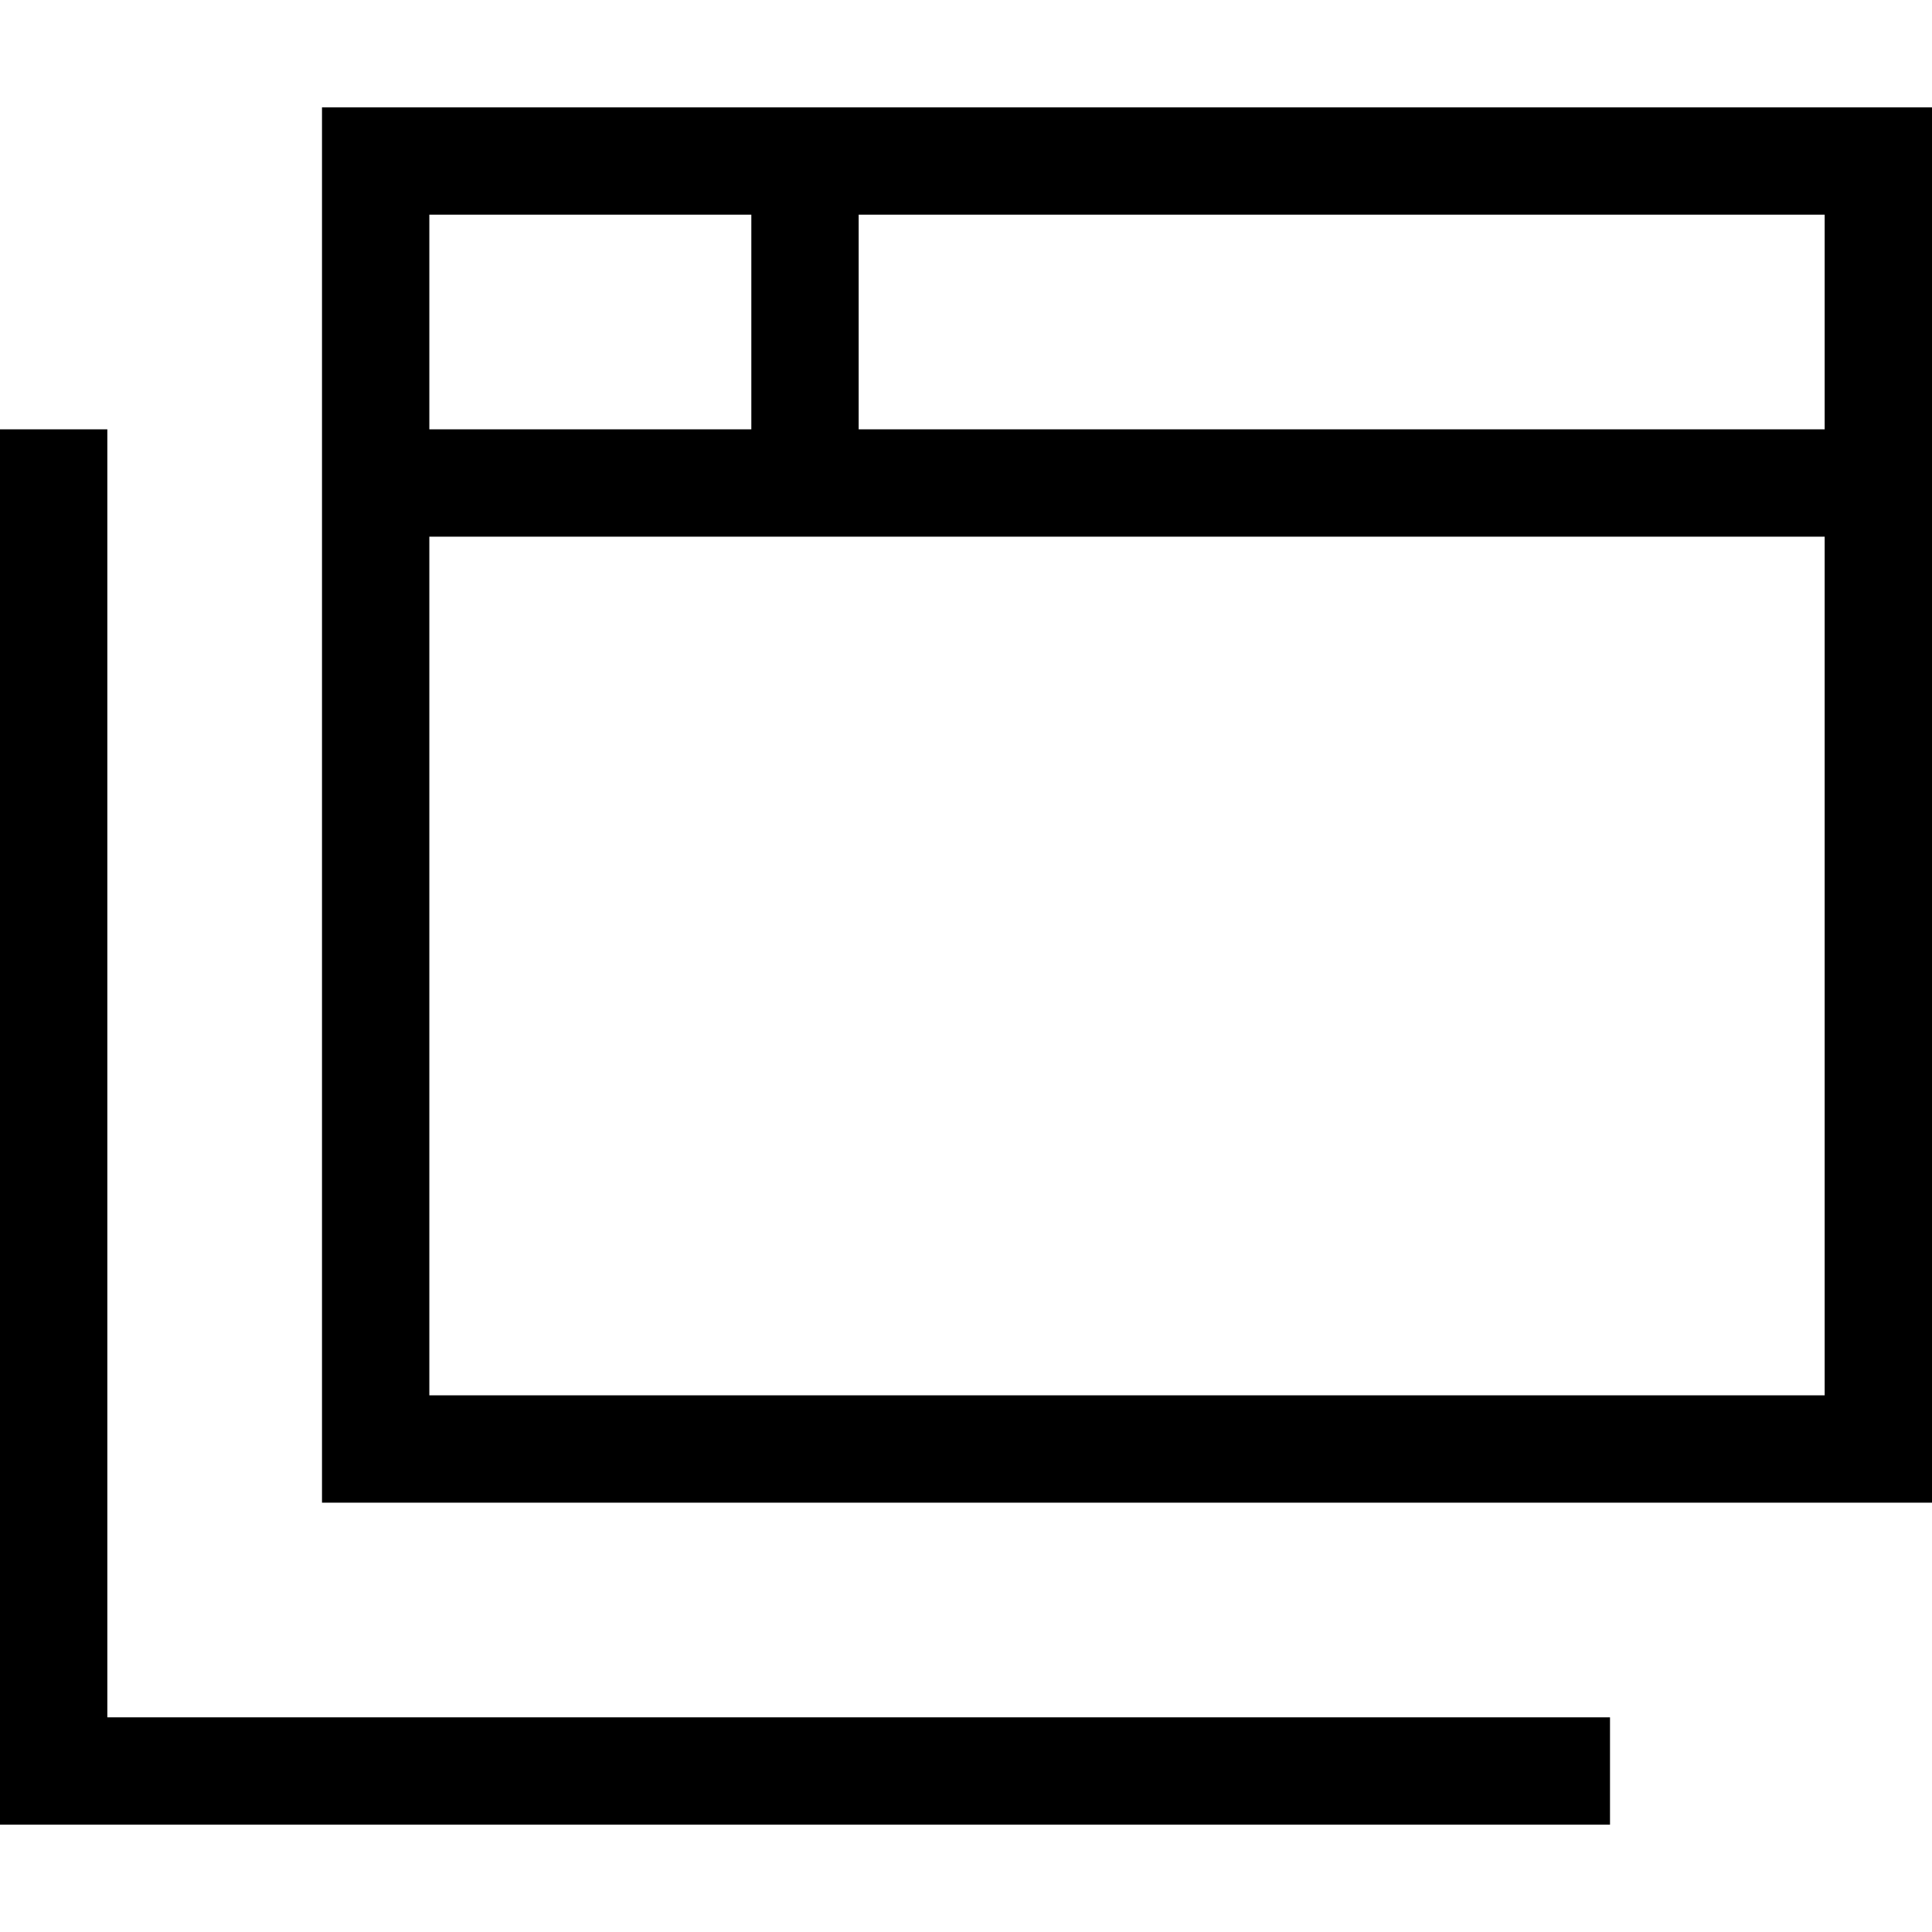 <svg xmlns="http://www.w3.org/2000/svg" viewBox="0 0 512 512">
  <path d="M 483.556 56.889 L 483.556 113.778 L 483.556 56.889 L 483.556 113.778 L 227.556 113.778 L 227.556 113.778 L 227.556 56.889 L 227.556 56.889 L 483.556 56.889 L 483.556 56.889 Z M 113.778 56.889 L 199.111 56.889 L 113.778 56.889 L 199.111 56.889 L 199.111 113.778 L 199.111 113.778 L 113.778 113.778 L 113.778 113.778 L 113.778 56.889 L 113.778 56.889 Z M 113.778 369.778 L 113.778 142.222 L 113.778 369.778 L 113.778 142.222 L 213.333 142.222 L 483.556 142.222 L 483.556 369.778 L 483.556 369.778 L 113.778 369.778 L 113.778 369.778 Z M 113.778 28.444 L 85.333 28.444 L 113.778 28.444 L 85.333 28.444 L 85.333 56.889 L 85.333 56.889 L 85.333 369.778 L 85.333 369.778 L 85.333 398.222 L 85.333 398.222 L 113.778 398.222 L 512 398.222 L 512 369.778 L 512 369.778 L 512 56.889 L 512 56.889 L 512 28.444 L 512 28.444 L 483.556 28.444 L 113.778 28.444 Z M 28.444 128 L 28.444 113.778 L 28.444 128 L 28.444 113.778 L 0 113.778 L 0 113.778 L 0 128 L 0 128 L 0 469.333 L 0 469.333 L 0 483.556 L 0 483.556 L 14.222 483.556 L 426.667 483.556 L 426.667 455.111 L 426.667 455.111 L 412.444 455.111 L 28.444 455.111 L 28.444 128 L 28.444 128 Z" />
</svg>